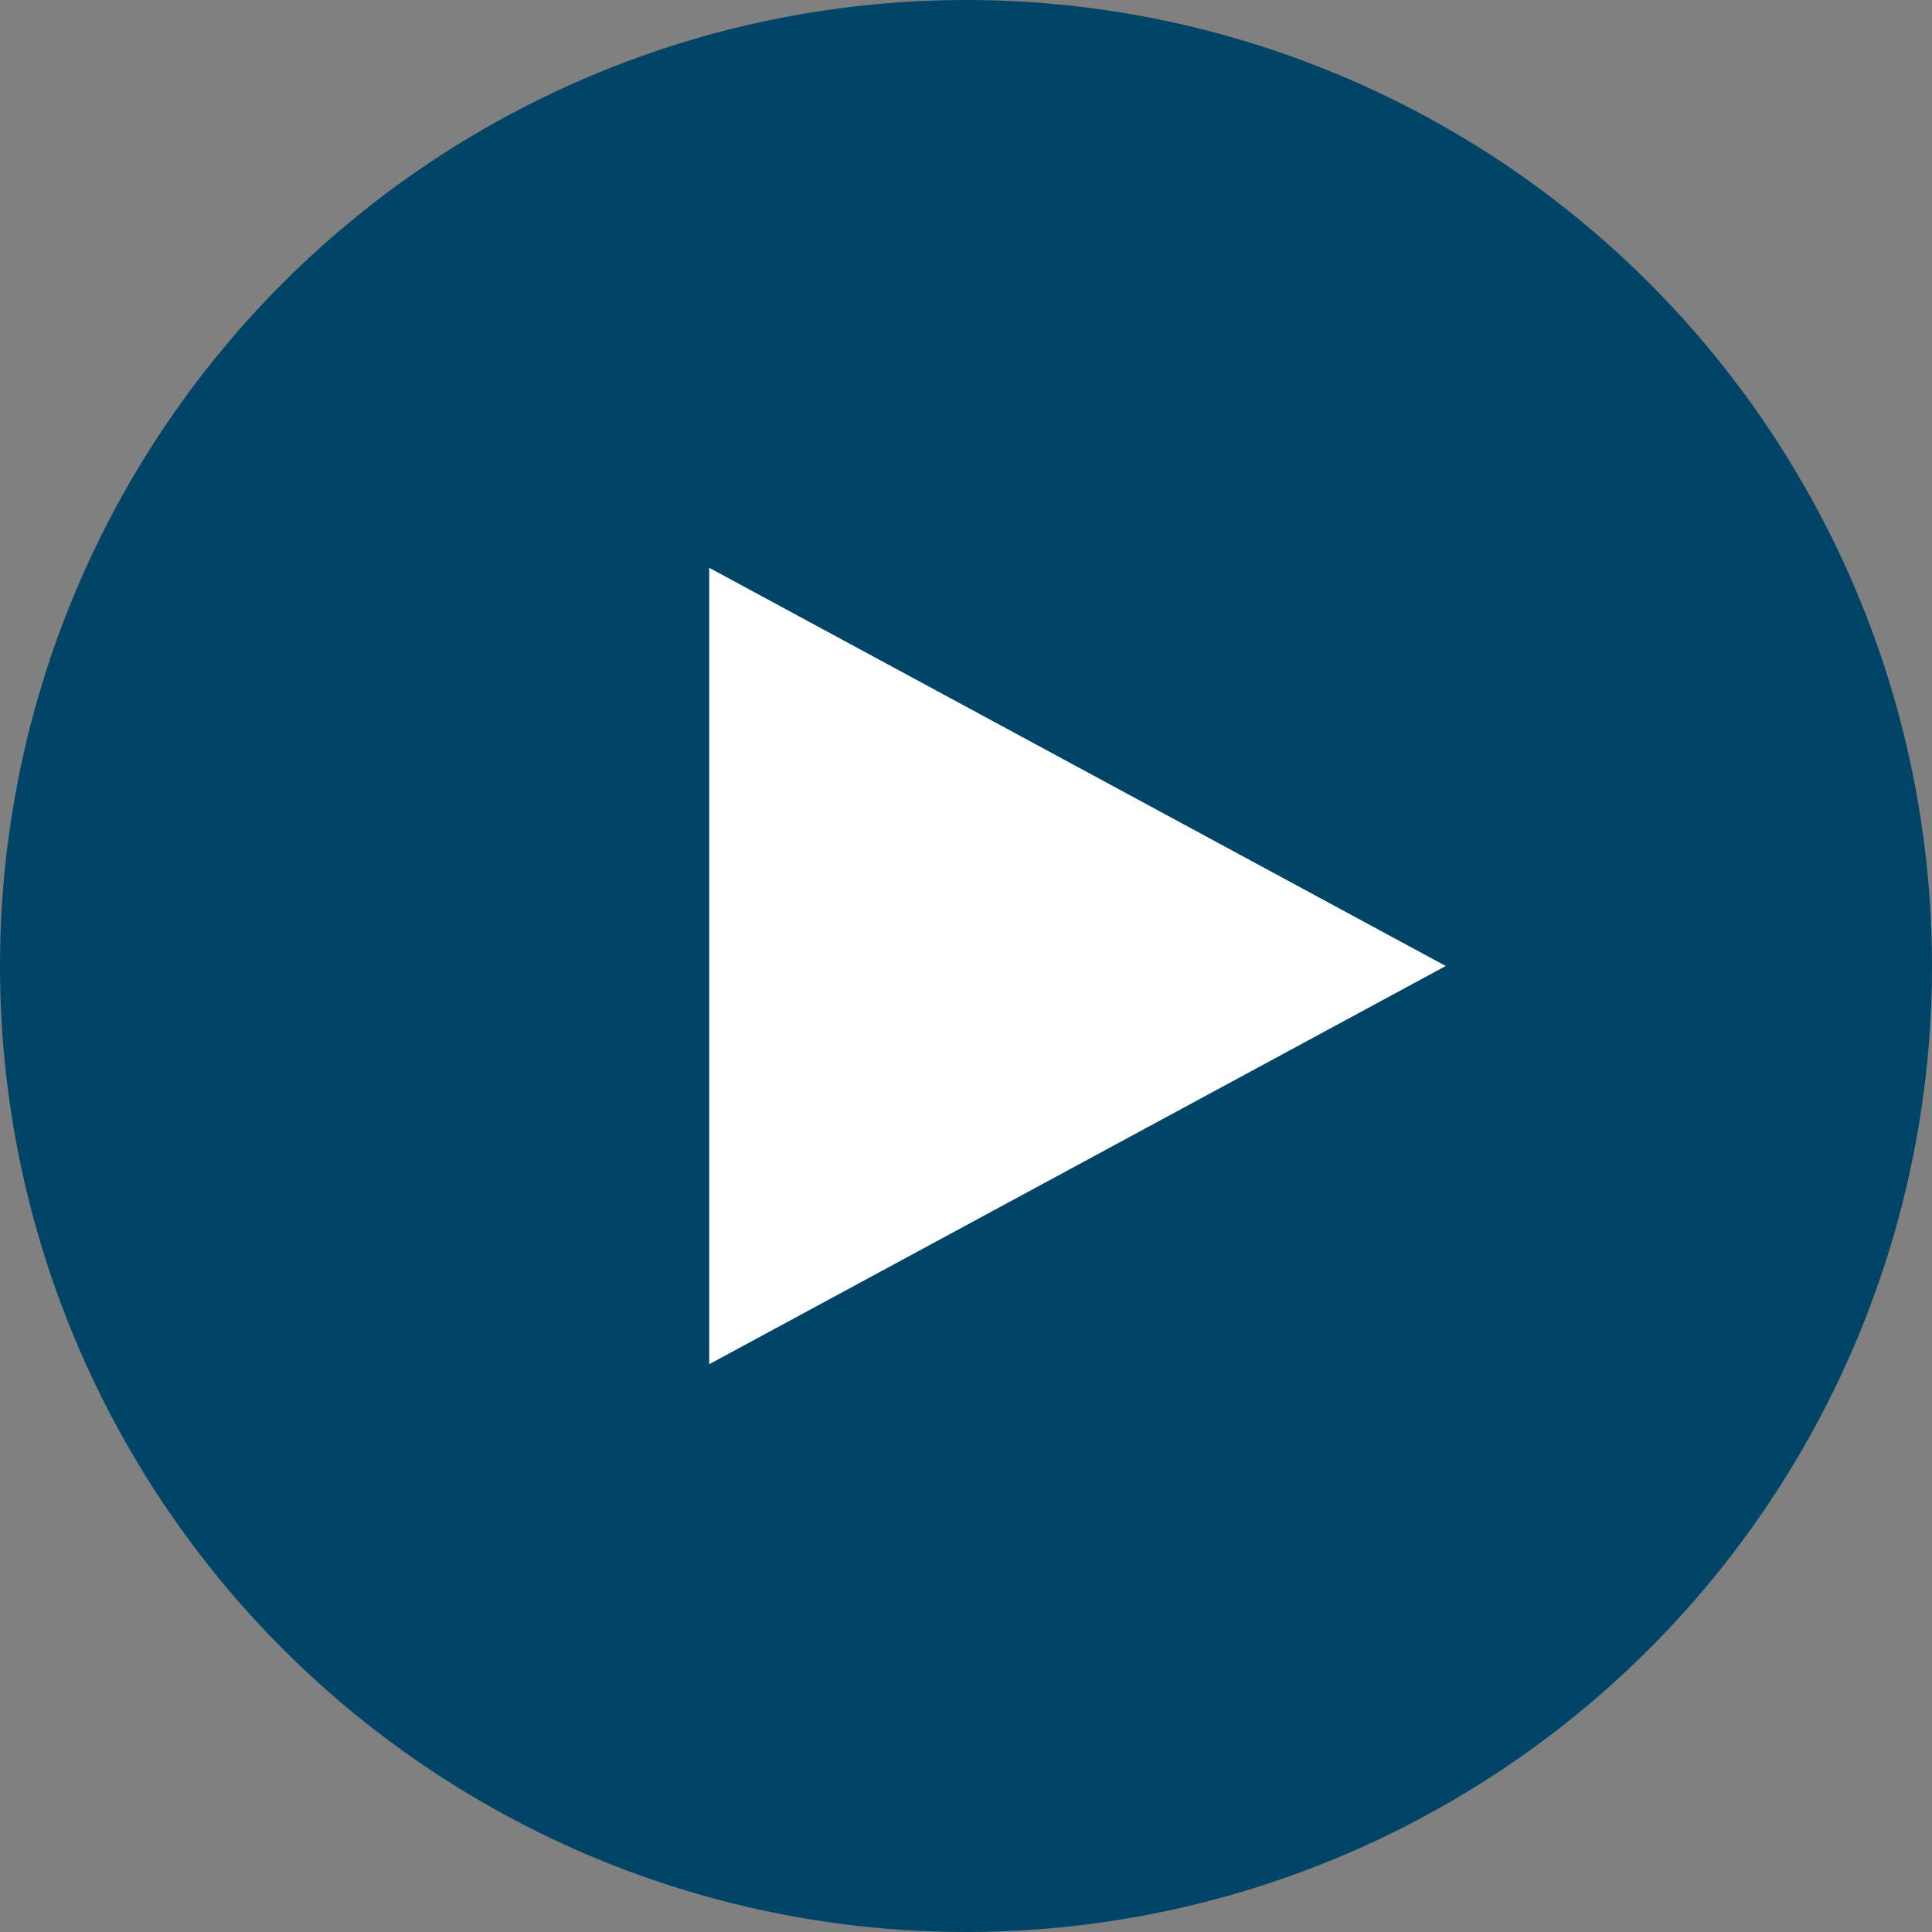 <svg xmlns="http://www.w3.org/2000/svg" viewBox="0 0 50 50">
  <rect x="0" y="0" width="50" height="50" fill="#808080" stroke="none"/>
  <defs>
    <style>
      .cls-1 {
        fill: #004567;
      }

      .cls-2 {
        fill: #fff;
      }
    </style>
  </defs>
  <g id="play">
    <g>
      <circle class="cls-1" cx="25" cy="25" r="25"/>
      <polygon class="cls-2" points="37.416 25 18.354 35.306 18.354 14.694 37.416 25"/>
    </g>
  </g>
</svg>
